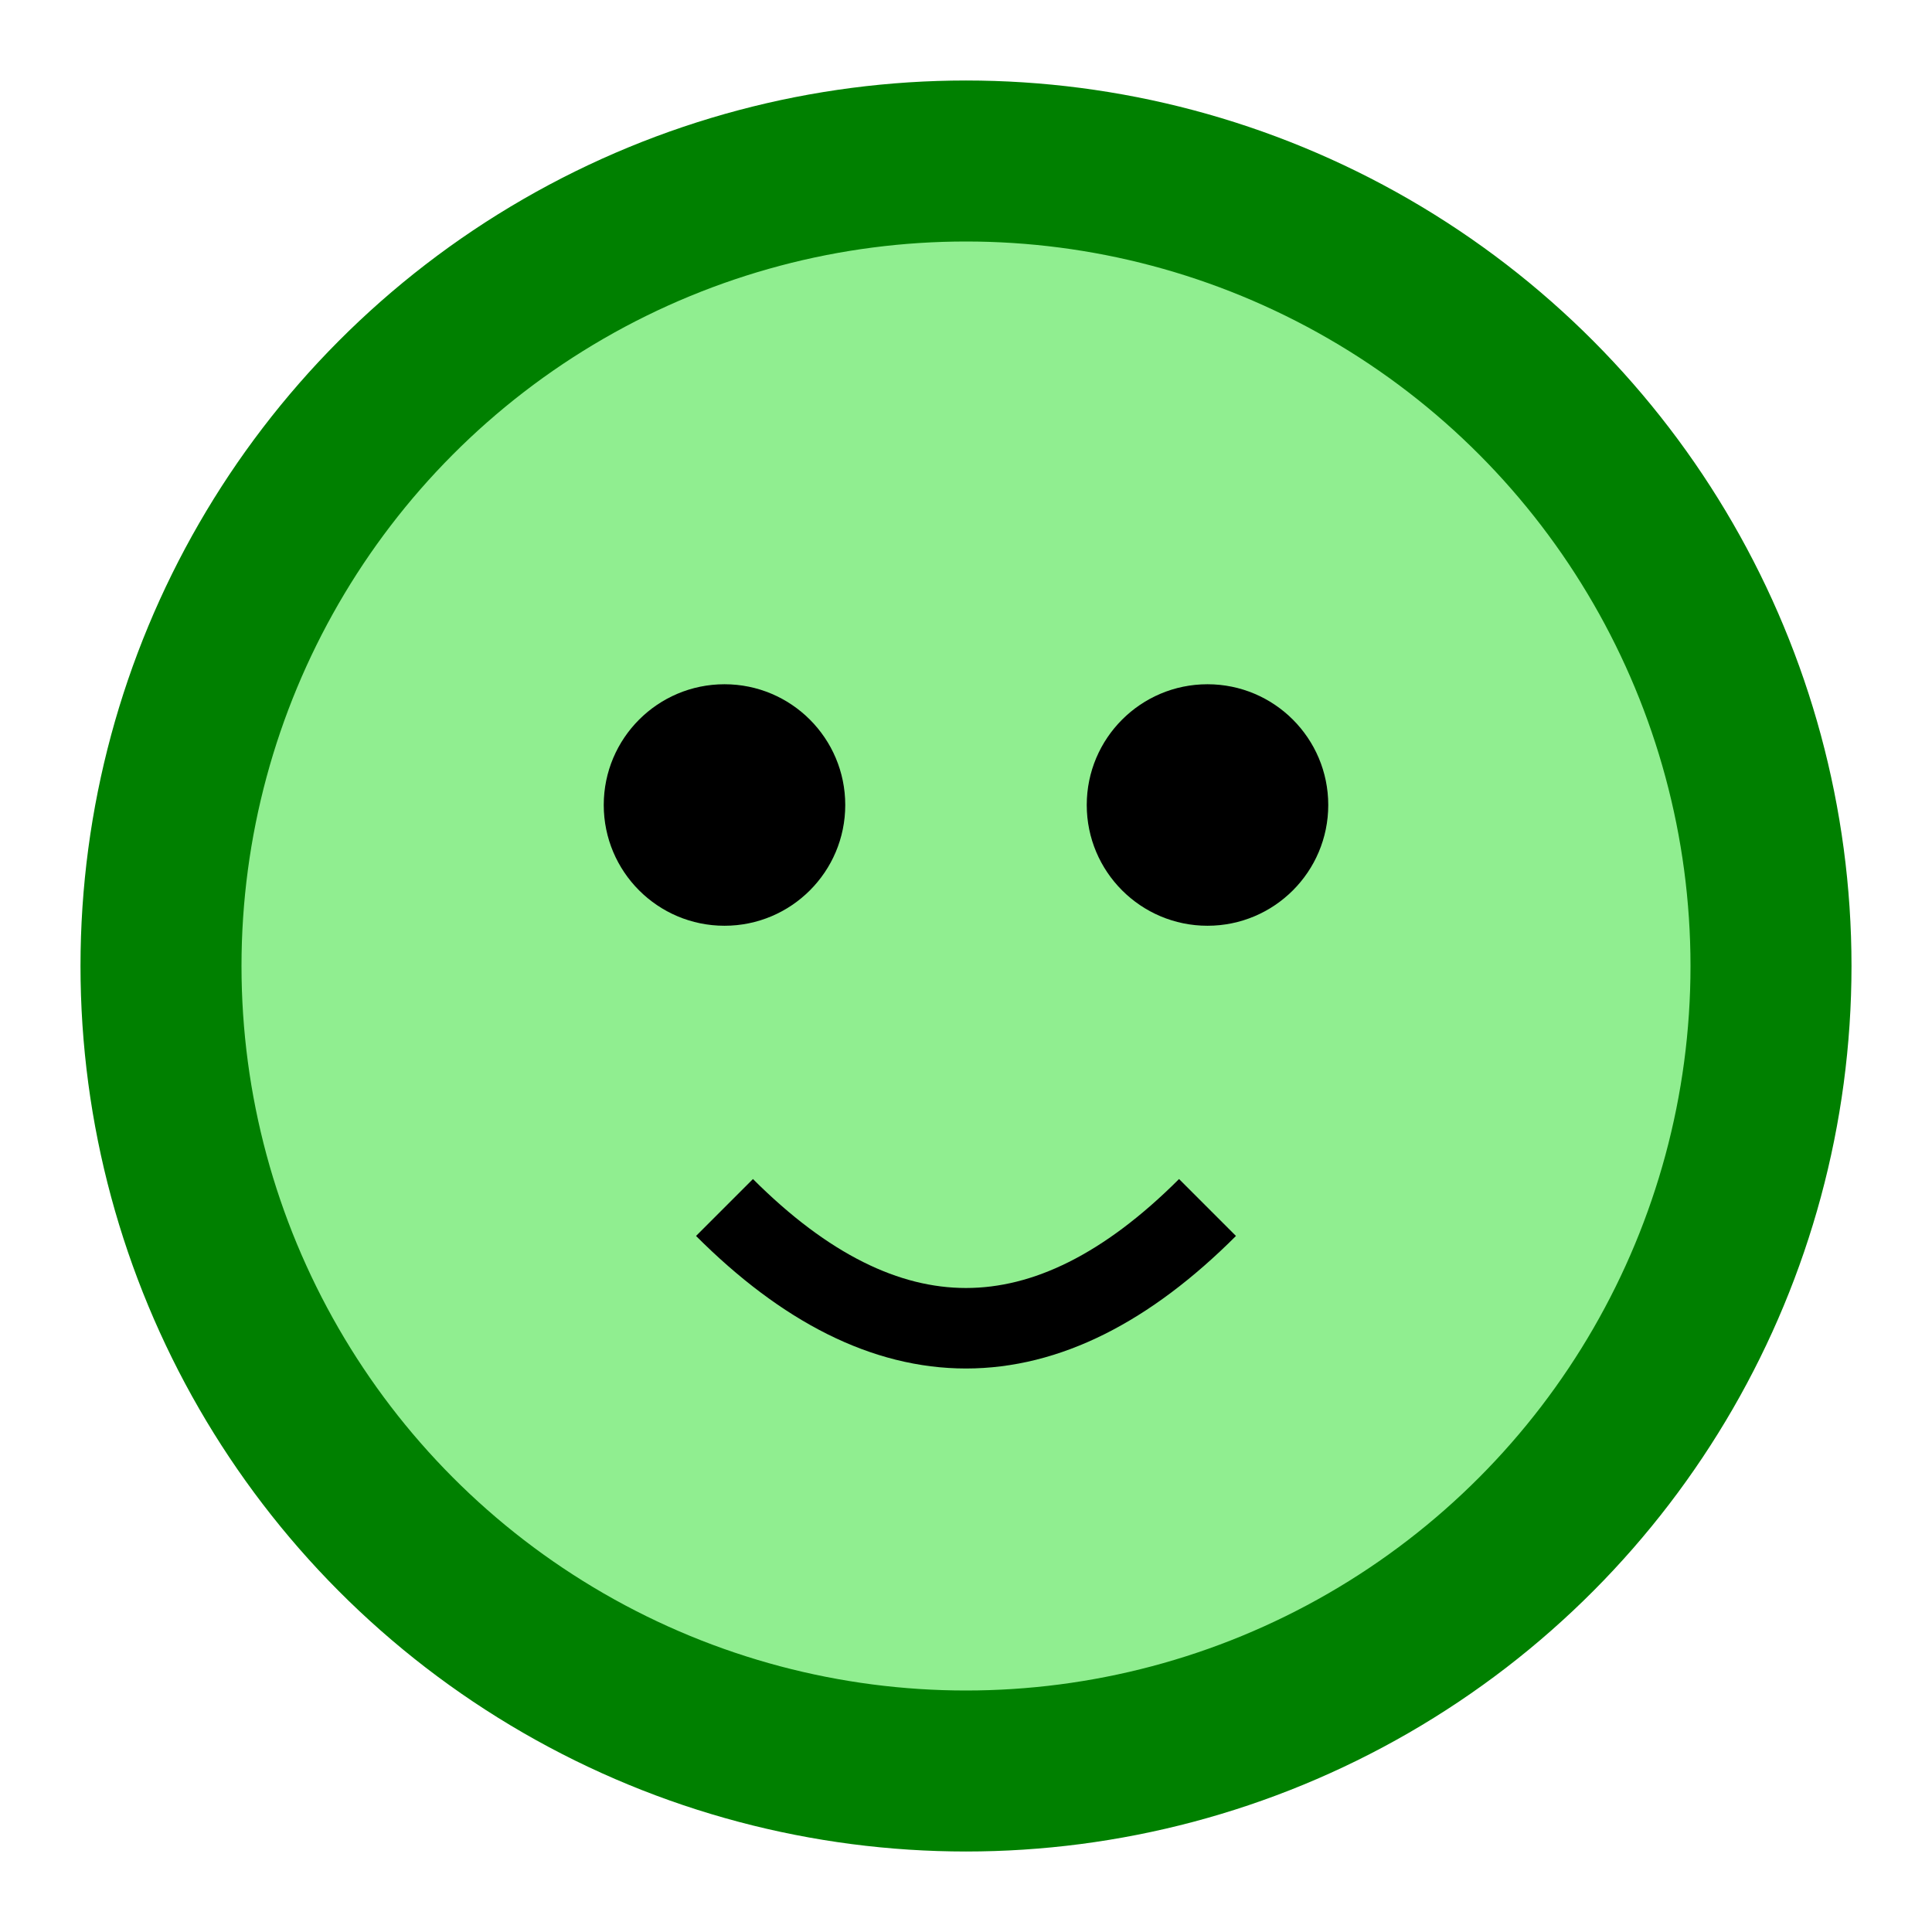 <svg width="200px" height="200px" viewBox="0 0 24 24" fill="none" xmlns="http://www.w3.org/2000/svg">
  <circle cx="12" cy="12" r="10" stroke="green" stroke-width="2" fill="lightgreen"/>
  <circle cx="9" cy="10" r="1.5" fill="black"/>
  <circle cx="15" cy="10" r="1.5" fill="black"/>
  <path d="M9 15 Q 12 18 15 15" stroke="black" stroke-width="1" fill="transparent"/>
  <title>Froggy Air Study</title>
  <desc>A serene illustration of a froggy's face with a gentle smile.</desc>
</svg>
